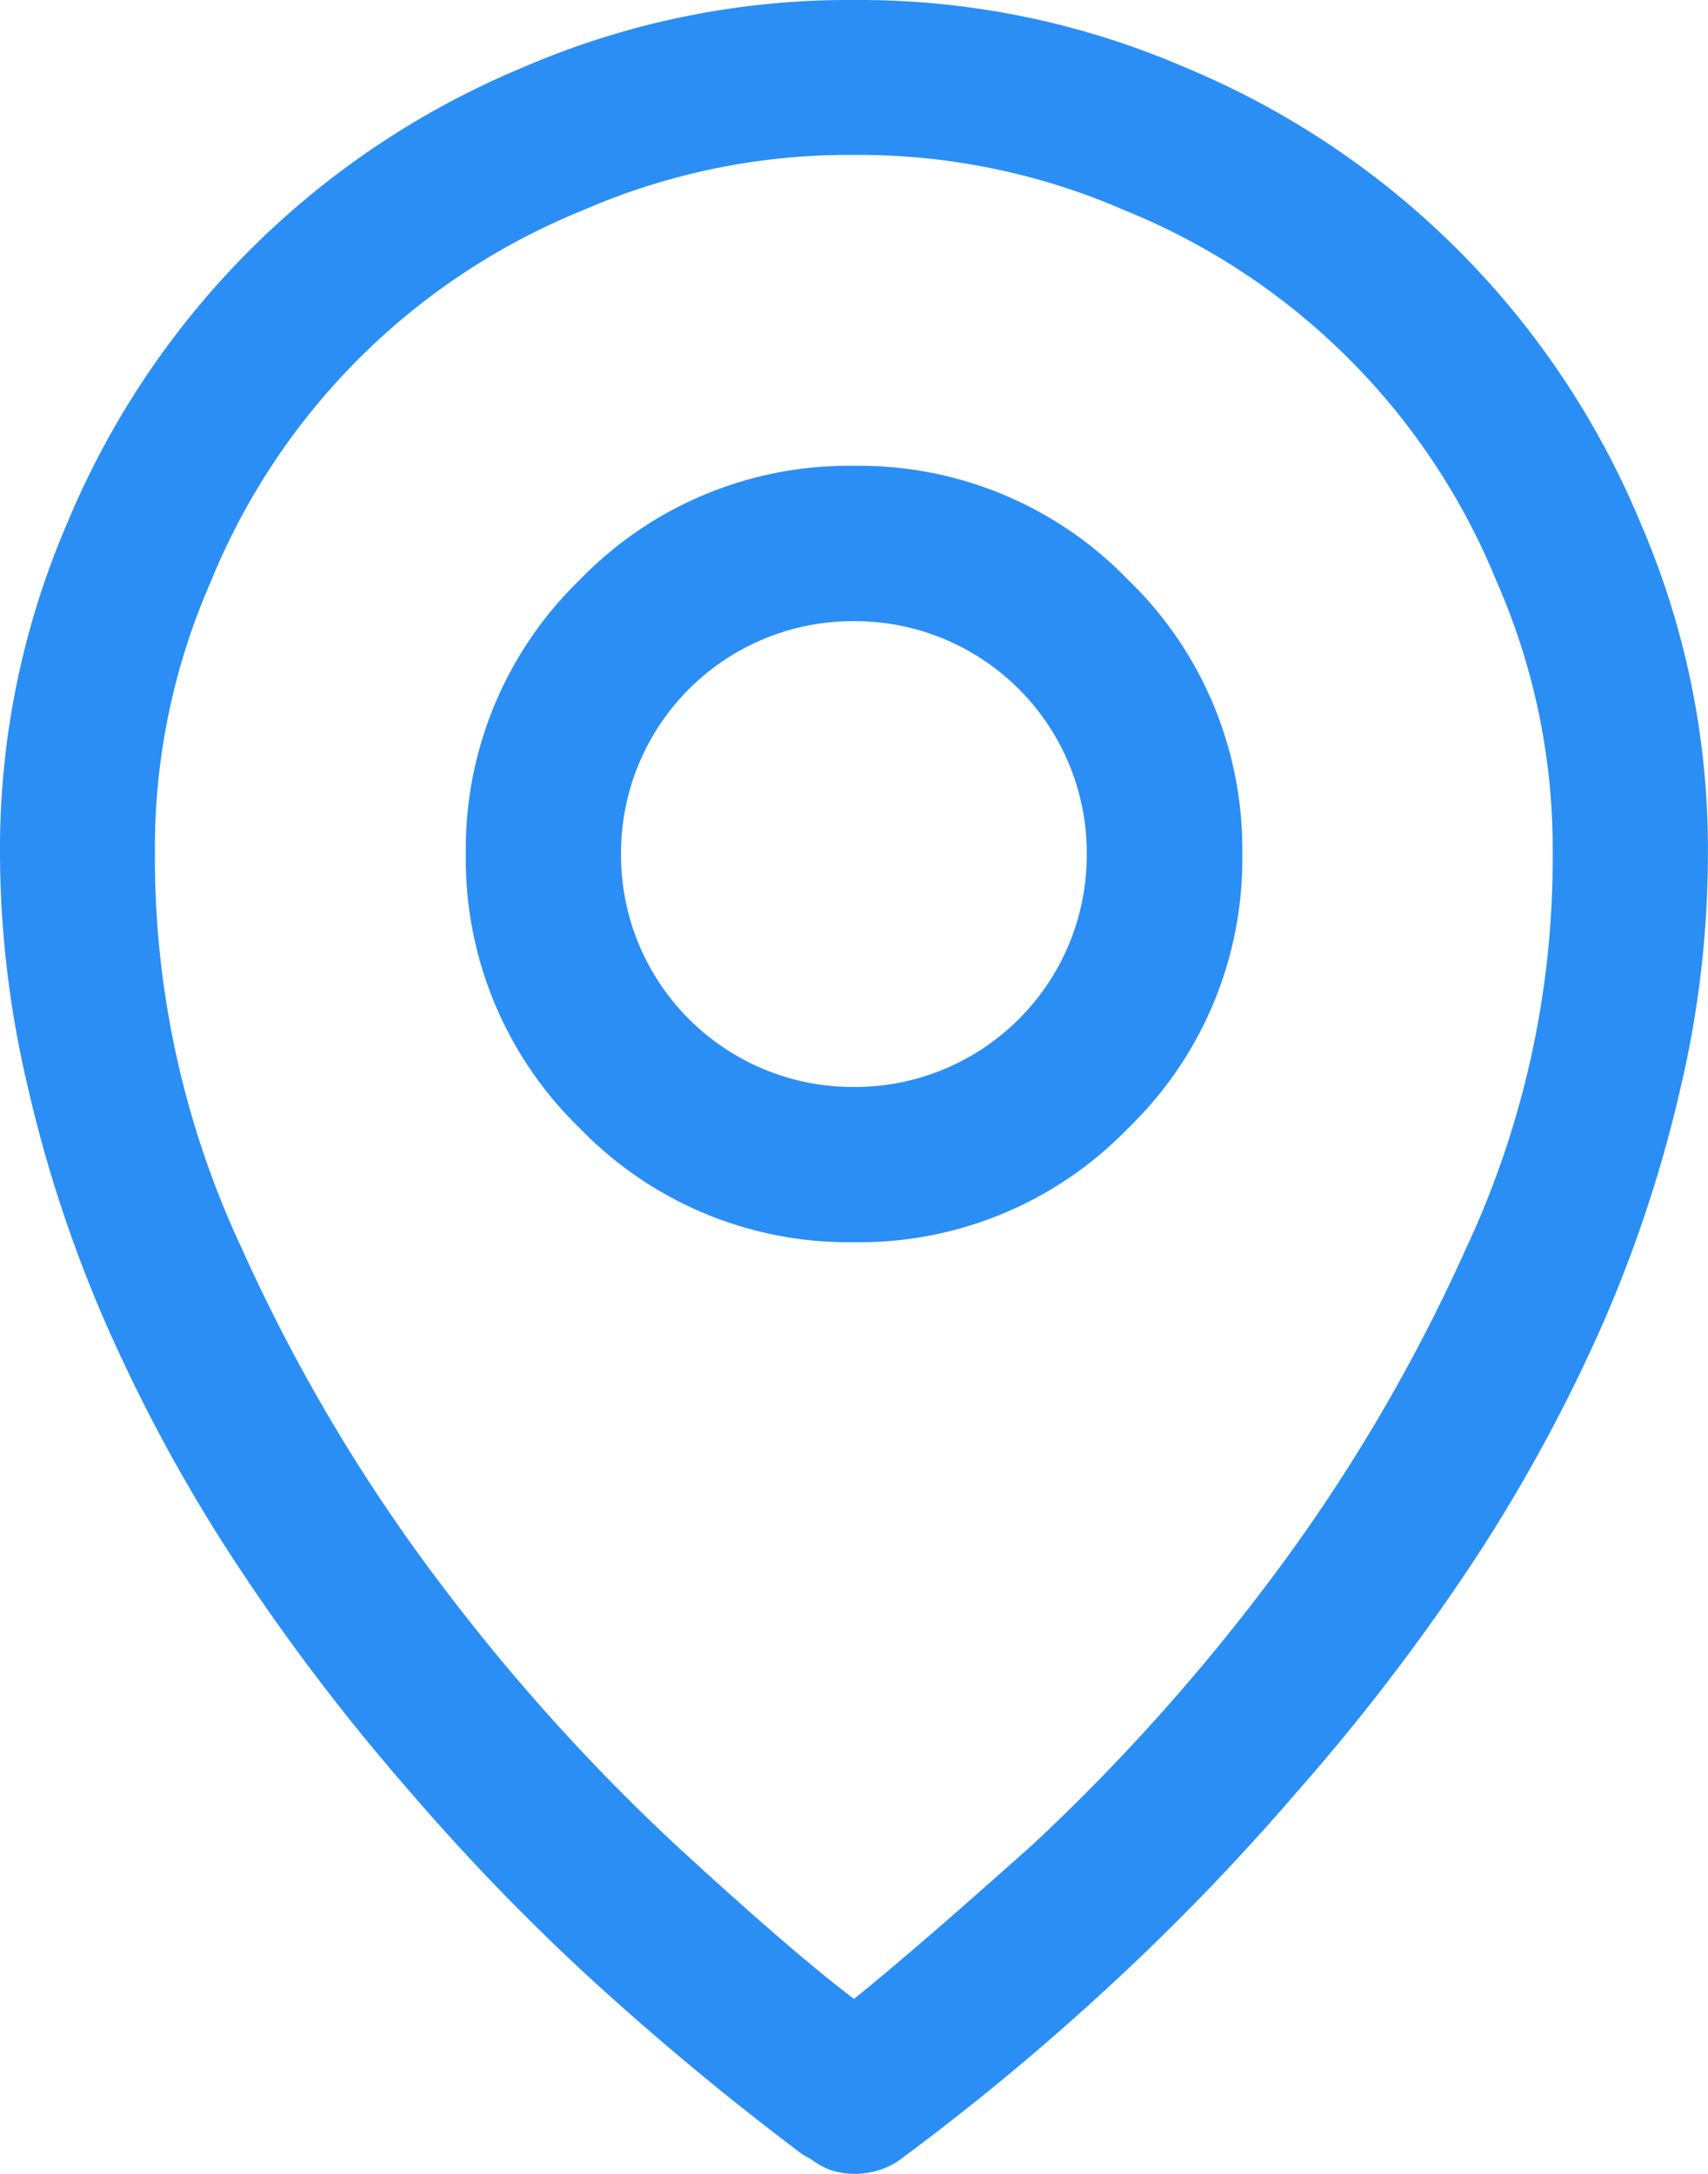 <svg xmlns="http://www.w3.org/2000/svg" xmlns:xlink="http://www.w3.org/1999/xlink" width="17.024" height="21.667" viewBox="0 0 17.024 21.667">
  <defs>
    <clipPath id="clip-path">
      <rect id="Rettangolo_785" data-name="Rettangolo 785" width="17.024" height="21.667" fill="#2a8ef5"/>
    </clipPath>
  </defs>
  <g id="ctt-sez1-el2-icn1" transform="translate(-6 -1)">
    <g id="Raggruppa_778" data-name="Raggruppa 778" transform="translate(6 1)" clip-path="url(#clip-path)">
      <path id="Tracciato_1711" data-name="Tracciato 1711" d="M8.513,0a8.171,8.171,0,0,1,3.311.677A8.4,8.4,0,0,1,16.346,5.2a8.18,8.18,0,0,1,.677,3.314,10.163,10.163,0,0,1-.266,2.3,13.294,13.294,0,0,1-.772,2.358A16.262,16.262,0,0,1,14.727,15.5a20.991,20.991,0,0,1-1.766,2.321l-.022.025a23.3,23.3,0,0,1-1.864,1.934,24.752,24.752,0,0,1-2.1,1.742.716.716,0,0,1-.217.109.865.865,0,0,1-.241.036.746.746,0,0,1-.231-.036.717.717,0,0,1-.2-.109L8,21.474q-1.065-.8-2.055-1.7a22.141,22.141,0,0,1-1.885-1.947A21.008,21.008,0,0,1,2.3,15.5a16.251,16.251,0,0,1-1.257-2.335,13.294,13.294,0,0,1-.772-2.358A10.163,10.163,0,0,1,0,8.513,8.2,8.2,0,0,1,.676,5.2,8.409,8.409,0,0,1,5.2.677,8.173,8.173,0,0,1,8.513,0m1.764,18.4A20.135,20.135,0,0,0,12.6,15.828a17.251,17.251,0,0,0,2.007-3.373,9.176,9.176,0,0,0,.869-3.941A6.605,6.605,0,0,0,14.919,5.8a6.726,6.726,0,0,0-3.7-3.7,6.635,6.635,0,0,0-2.707-.556A6.639,6.639,0,0,0,5.8,2.1,6.73,6.73,0,0,0,2.1,5.8a6.6,6.6,0,0,0-.556,2.709,9.176,9.176,0,0,0,.869,3.941,17.251,17.251,0,0,0,2.007,3.373A20.032,20.032,0,0,0,6.747,18.4q1.158,1.065,1.765,1.523.6-.483,1.764-1.523M8.513,4.643a3.722,3.722,0,0,1,2.731,1.136,3.727,3.727,0,0,1,1.138,2.734,3.726,3.726,0,0,1-1.138,2.732,3.722,3.722,0,0,1-2.731,1.136,3.723,3.723,0,0,1-2.734-1.136A3.73,3.73,0,0,1,4.643,8.513,3.731,3.731,0,0,1,5.779,5.779,3.723,3.723,0,0,1,8.513,4.643m0,6.191a2.311,2.311,0,0,0,2.319-2.321A2.311,2.311,0,0,0,8.513,6.191,2.311,2.311,0,0,0,6.19,8.513a2.311,2.311,0,0,0,2.322,2.321" transform="translate(0 0)" fill="#2a8ef5"/>
    </g>
  </g>
</svg>
